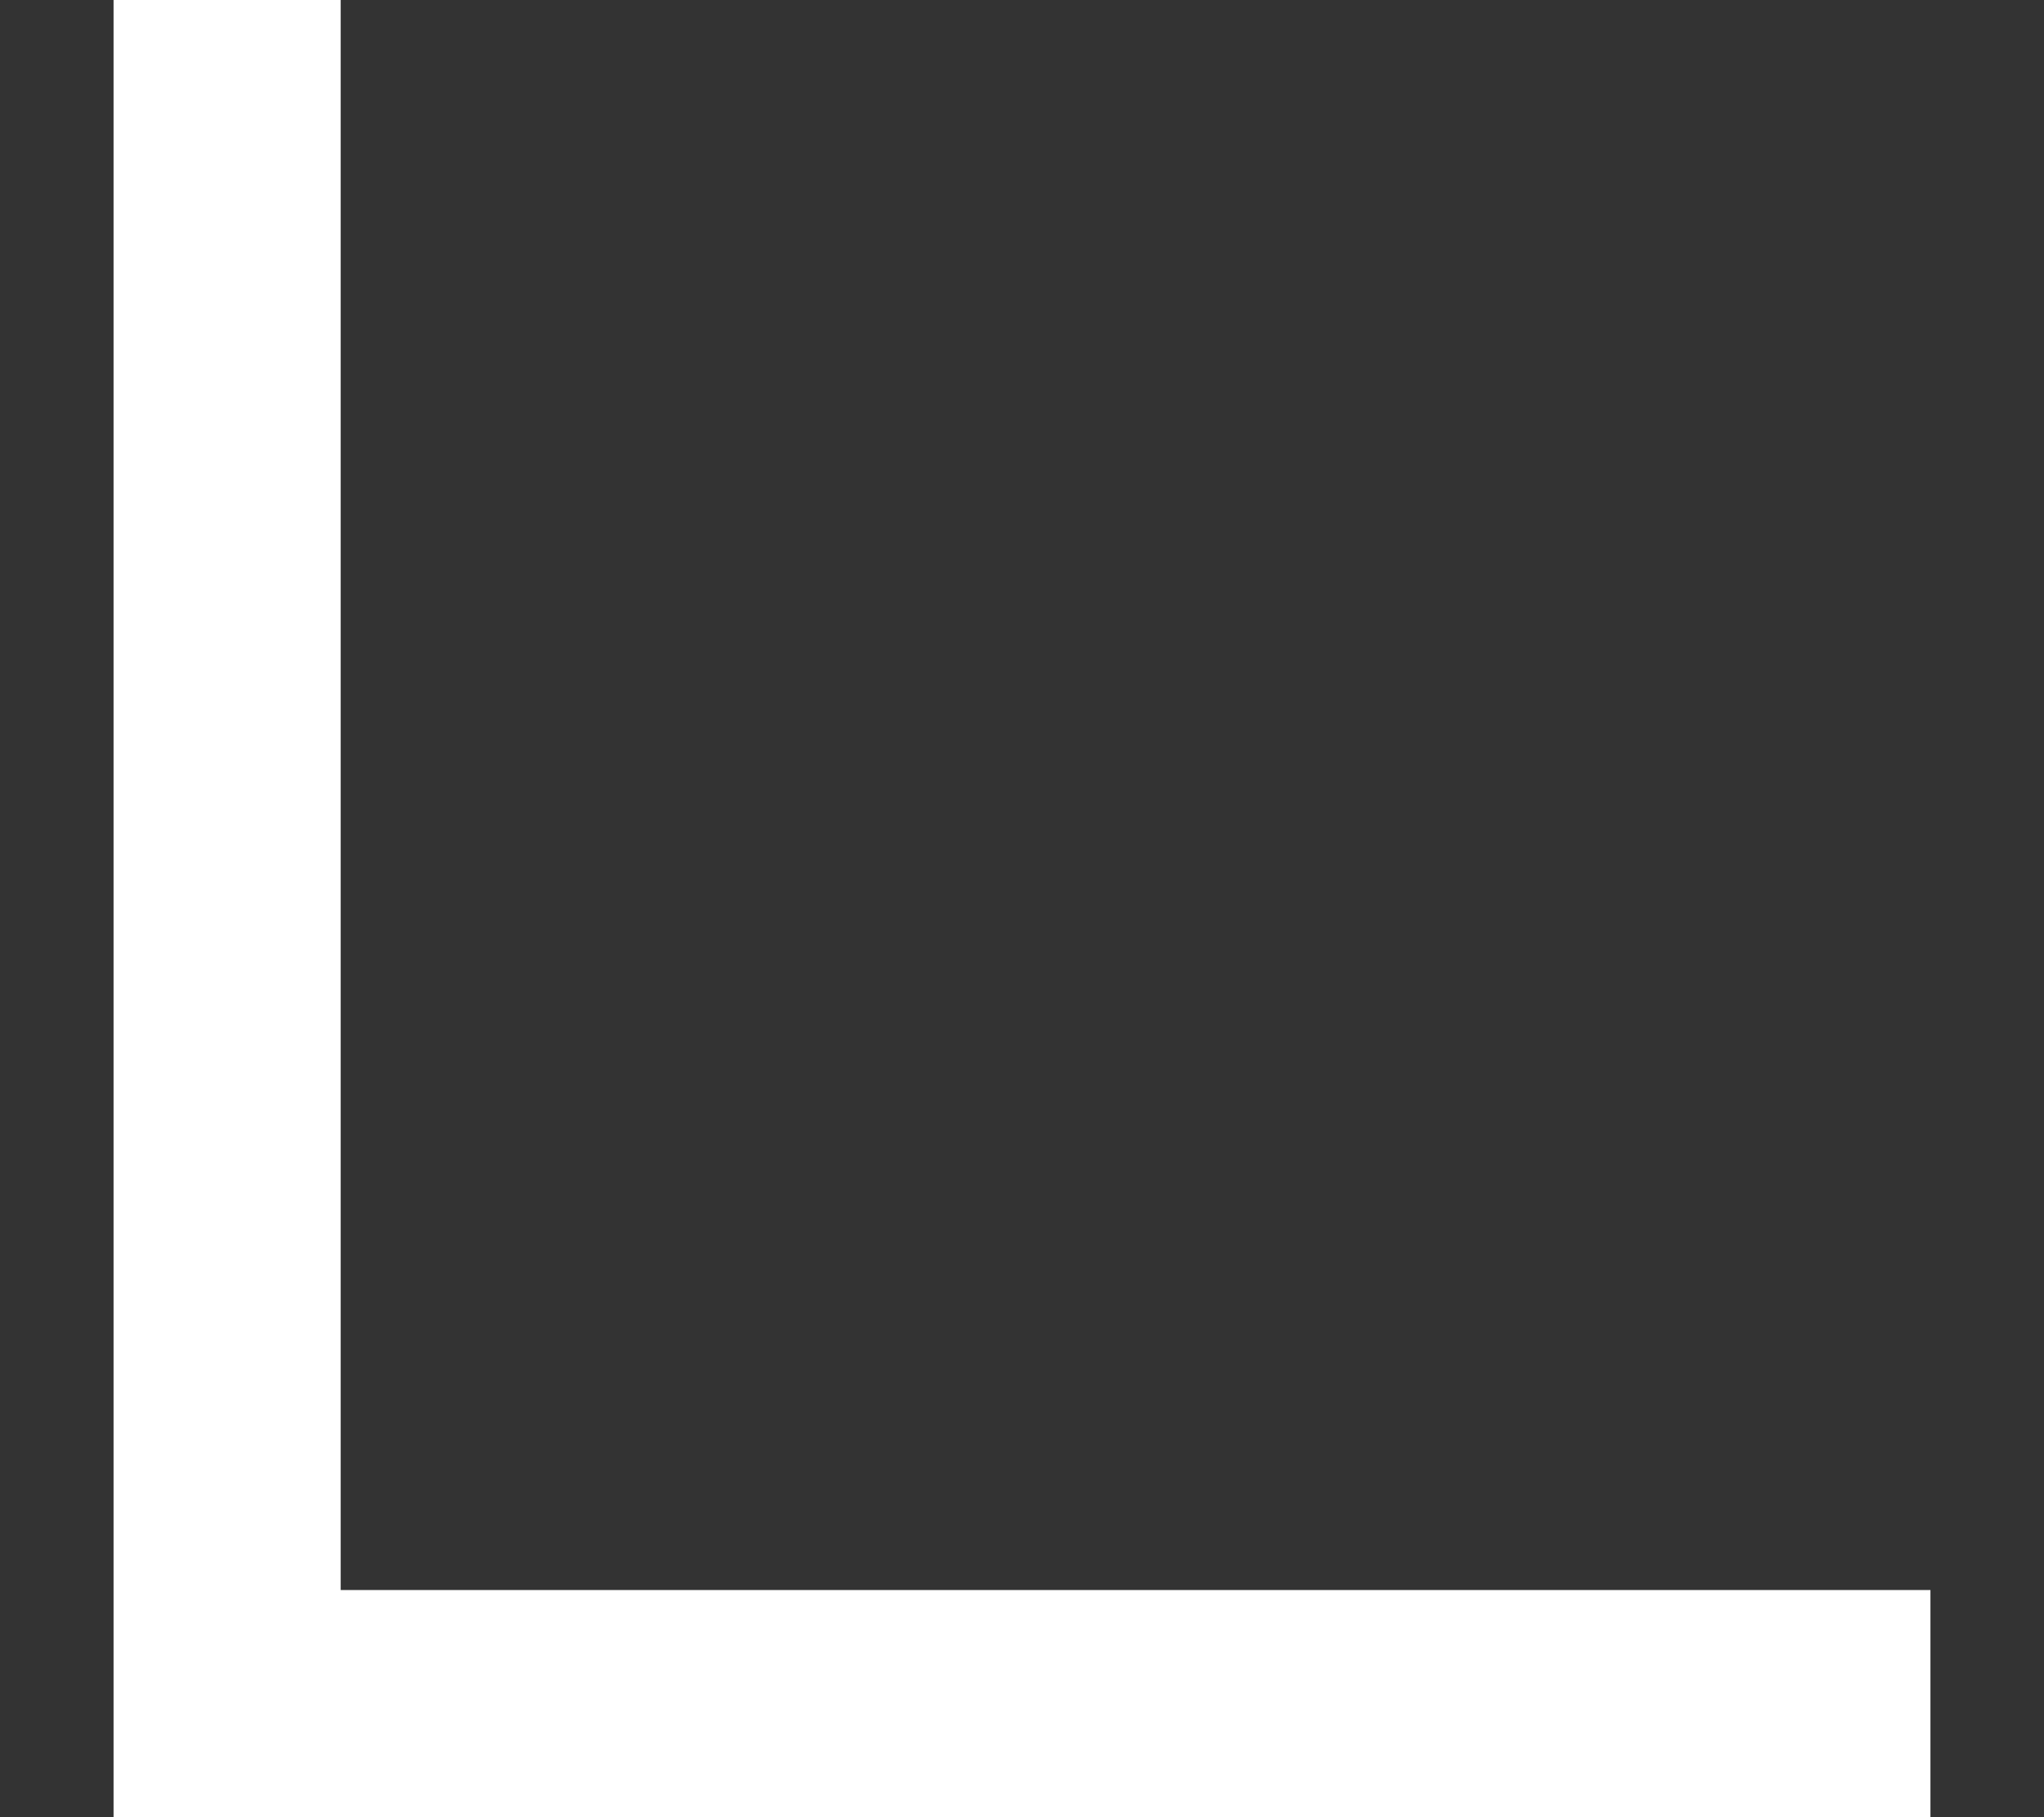 <svg width="9" height="8" viewBox="0 0 9 8" fill="none" xmlns="http://www.w3.org/2000/svg">
<rect x="0" y="0" width="9" height="8" fill="#333333" stroke="none"/>
<path d="M1.5 7L8.5 7L8.5 8L0.5 8L0.5 0L1.5 -4.37114e-08L1.5 7Z" fill="white"/>
</svg>
